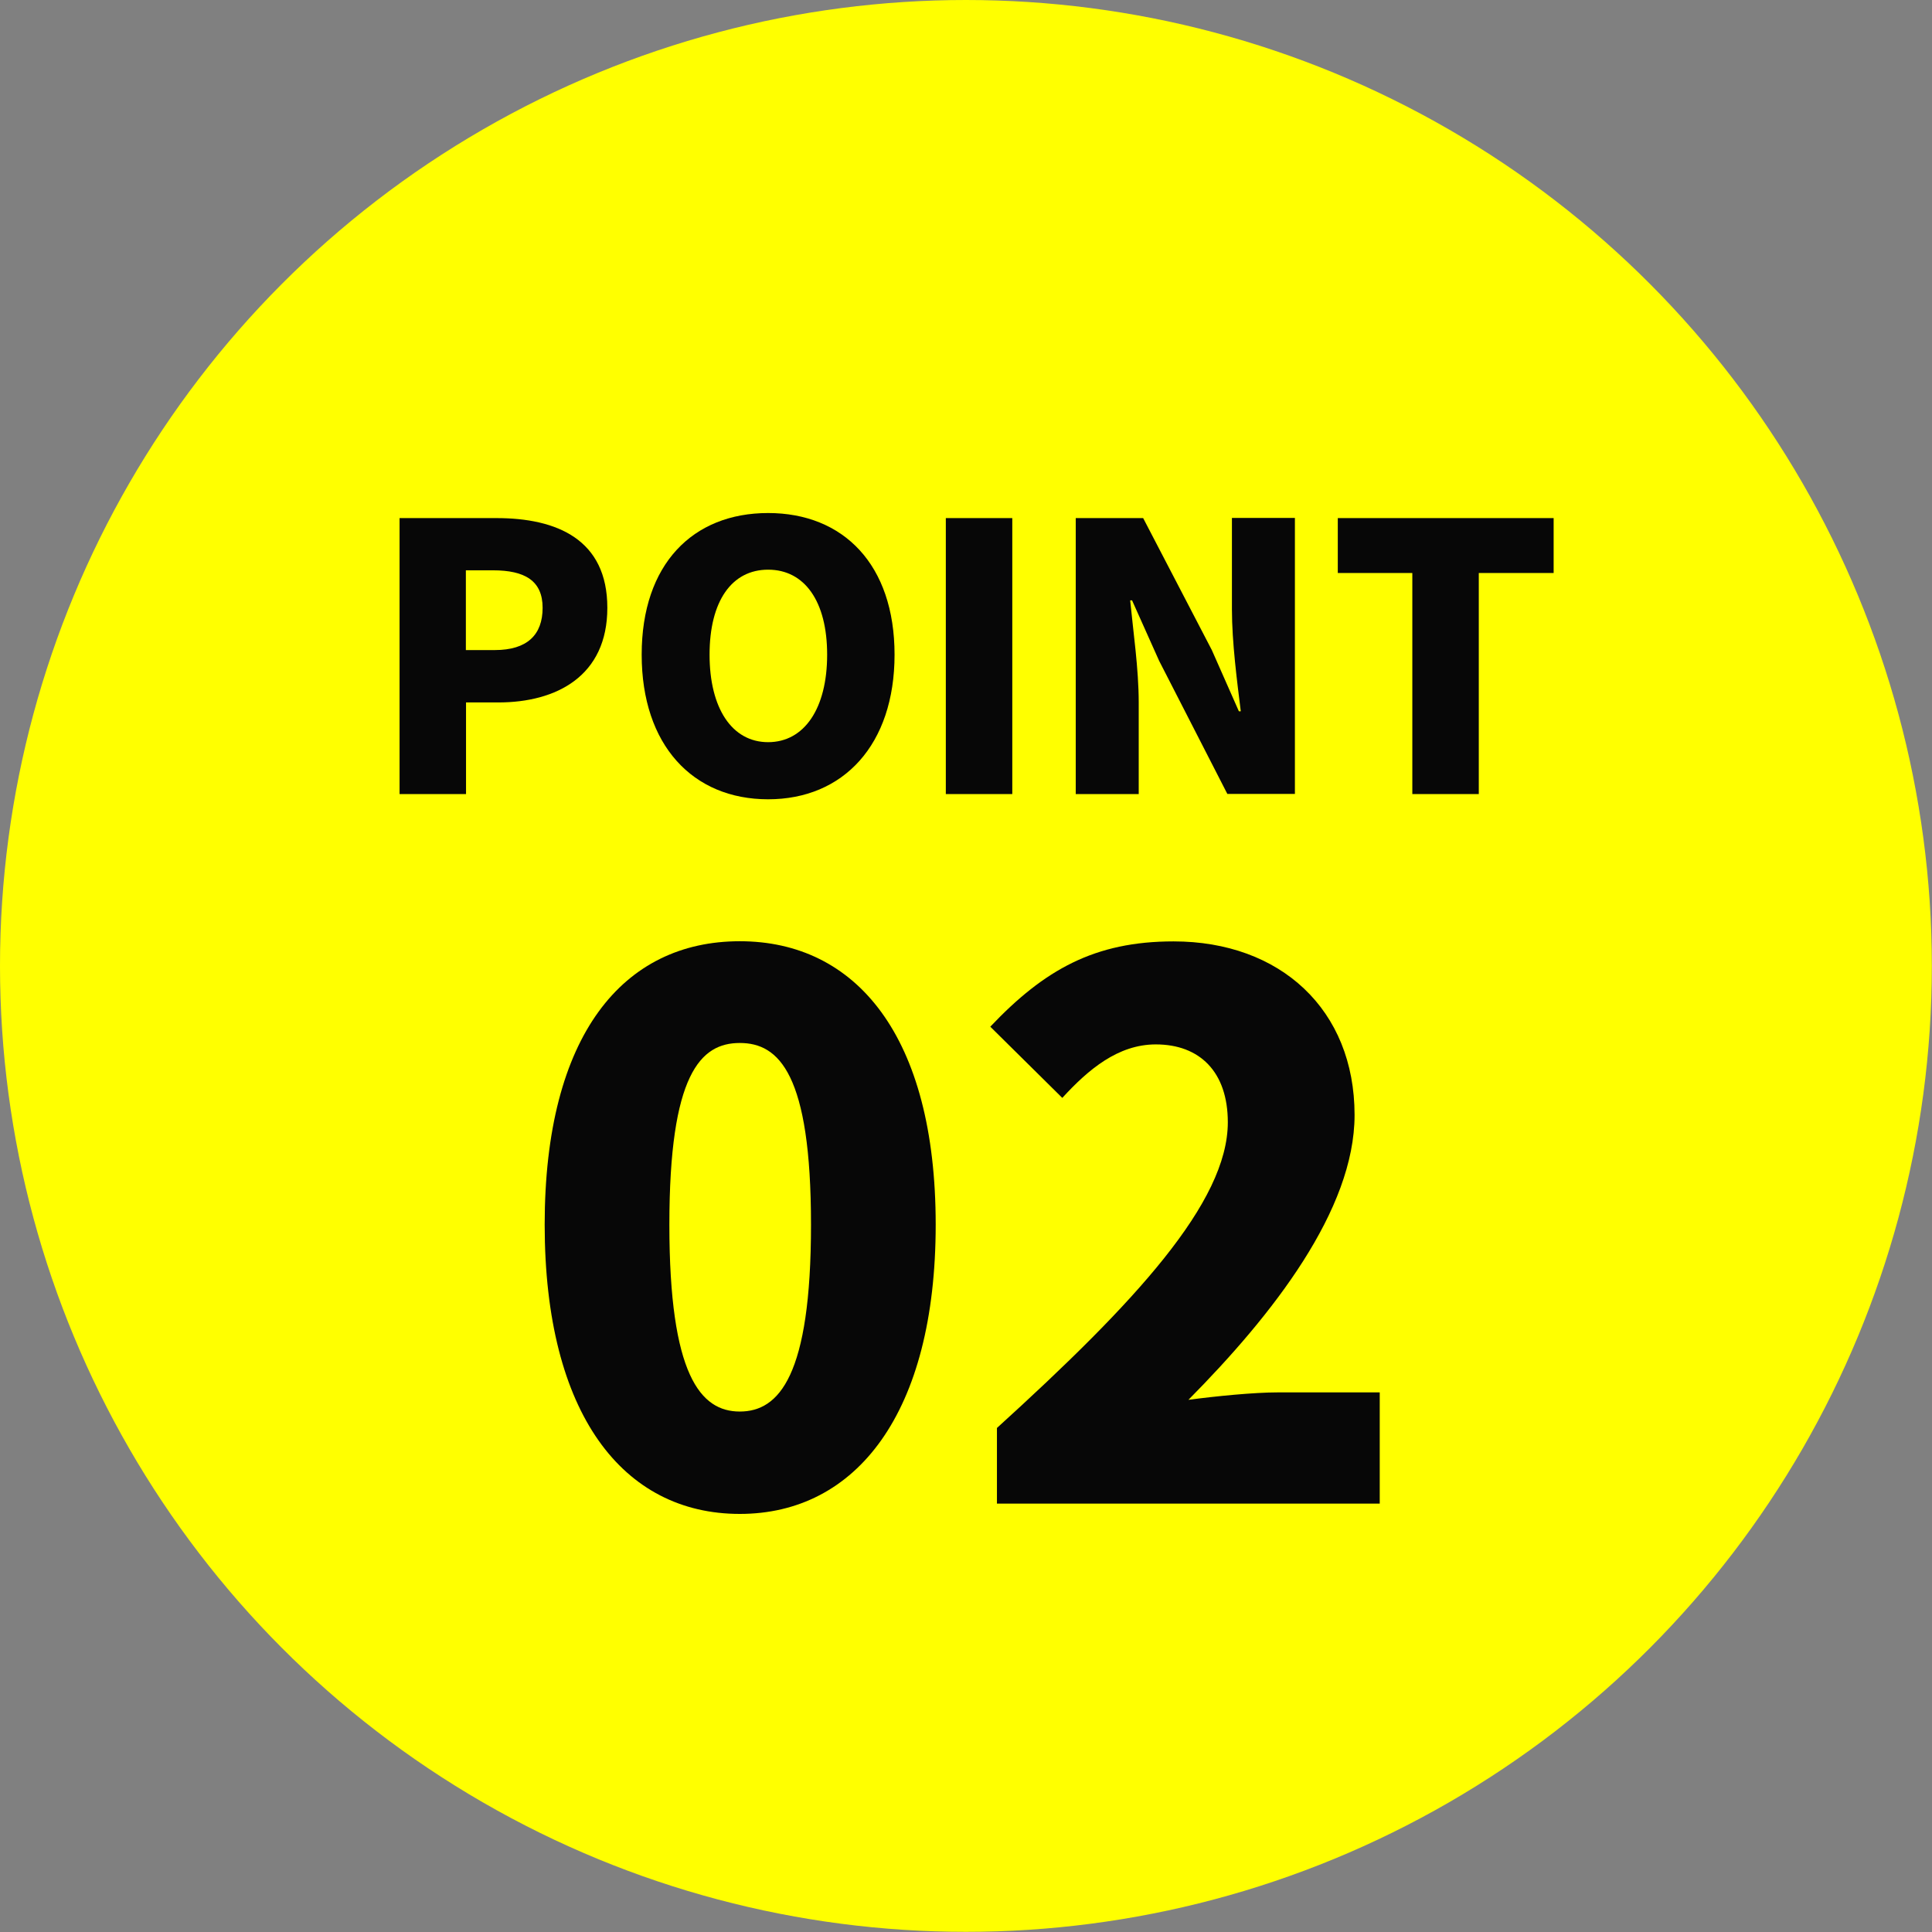 <?xml version="1.0" encoding="UTF-8"?><svg id="_レイヤー_2" xmlns="http://www.w3.org/2000/svg" viewBox="0 0 122.09 122.09"><rect x="0" y="0" width="122.09" height="122.09" fill="#808080" stroke="none"/><defs><style>.cls-1{fill:#070707;}.cls-2{fill:#ff0;}</style></defs><g id="_レイヤー_1-2"><circle class="cls-2" cx="61.04" cy="61.04" r="61.04"/><path class="cls-1" d="m25.25,32.74h6.12c3.84,0,7.01,1.36,7.01,5.67s-3.21,5.98-6.89,5.98h-2.04v5.79h-4.2v-17.44Zm6.02,8.34c2.04,0,3.02-.96,3.02-2.67s-1.12-2.37-3.14-2.37h-1.71v5.04h1.83Z"/><path class="cls-1" d="m40.55,41.37c0-5.72,3.23-8.95,7.99-8.95s7.99,3.26,7.99,8.95-3.23,9.14-7.99,9.14-7.99-3.42-7.99-9.14Zm11.72,0c0-3.38-1.43-5.37-3.73-5.37s-3.7,1.99-3.7,5.37,1.41,5.53,3.7,5.53,3.73-2.13,3.73-5.53Z"/><path class="cls-1" d="m59.77,32.74h4.2v17.44h-4.2v-17.44Z"/><path class="cls-1" d="m67.97,32.74h4.27l4.34,8.34,1.71,3.87h.12c-.23-1.85-.56-4.36-.56-6.45v-5.77h3.98v17.44h-4.27l-4.31-8.41-1.71-3.82h-.12c.19,1.95.54,4.34.54,6.45v5.79h-3.98v-17.44Z"/><path class="cls-1" d="m89.25,36.21h-4.71v-3.47h13.64v3.47h-4.73v13.97h-4.2v-13.97Z"/><path class="cls-1" d="m34.42,77.39c0-12,4.97-17.91,12.33-17.91s12.38,6,12.38,17.91-5.02,18.28-12.38,18.28-12.33-6.28-12.33-18.28Zm16.83,0c0-9.52-2.02-11.48-4.5-11.48s-4.45,1.97-4.45,11.48,1.97,11.81,4.45,11.81,4.5-2.25,4.5-11.81Z"/><path class="cls-1" d="m63.01,90.23c8.72-7.92,14.58-14.25,14.58-19.31,0-3.19-1.78-4.92-4.55-4.92-2.39,0-4.27,1.59-5.91,3.38l-4.55-4.5c3.42-3.61,6.61-5.39,11.58-5.39,6.75,0,11.44,4.31,11.44,10.97,0,6-5.16,12.61-10.5,18,1.73-.23,4.12-.47,5.67-.47h6.42v7.03h-24.19v-4.78Z"/></g></svg>